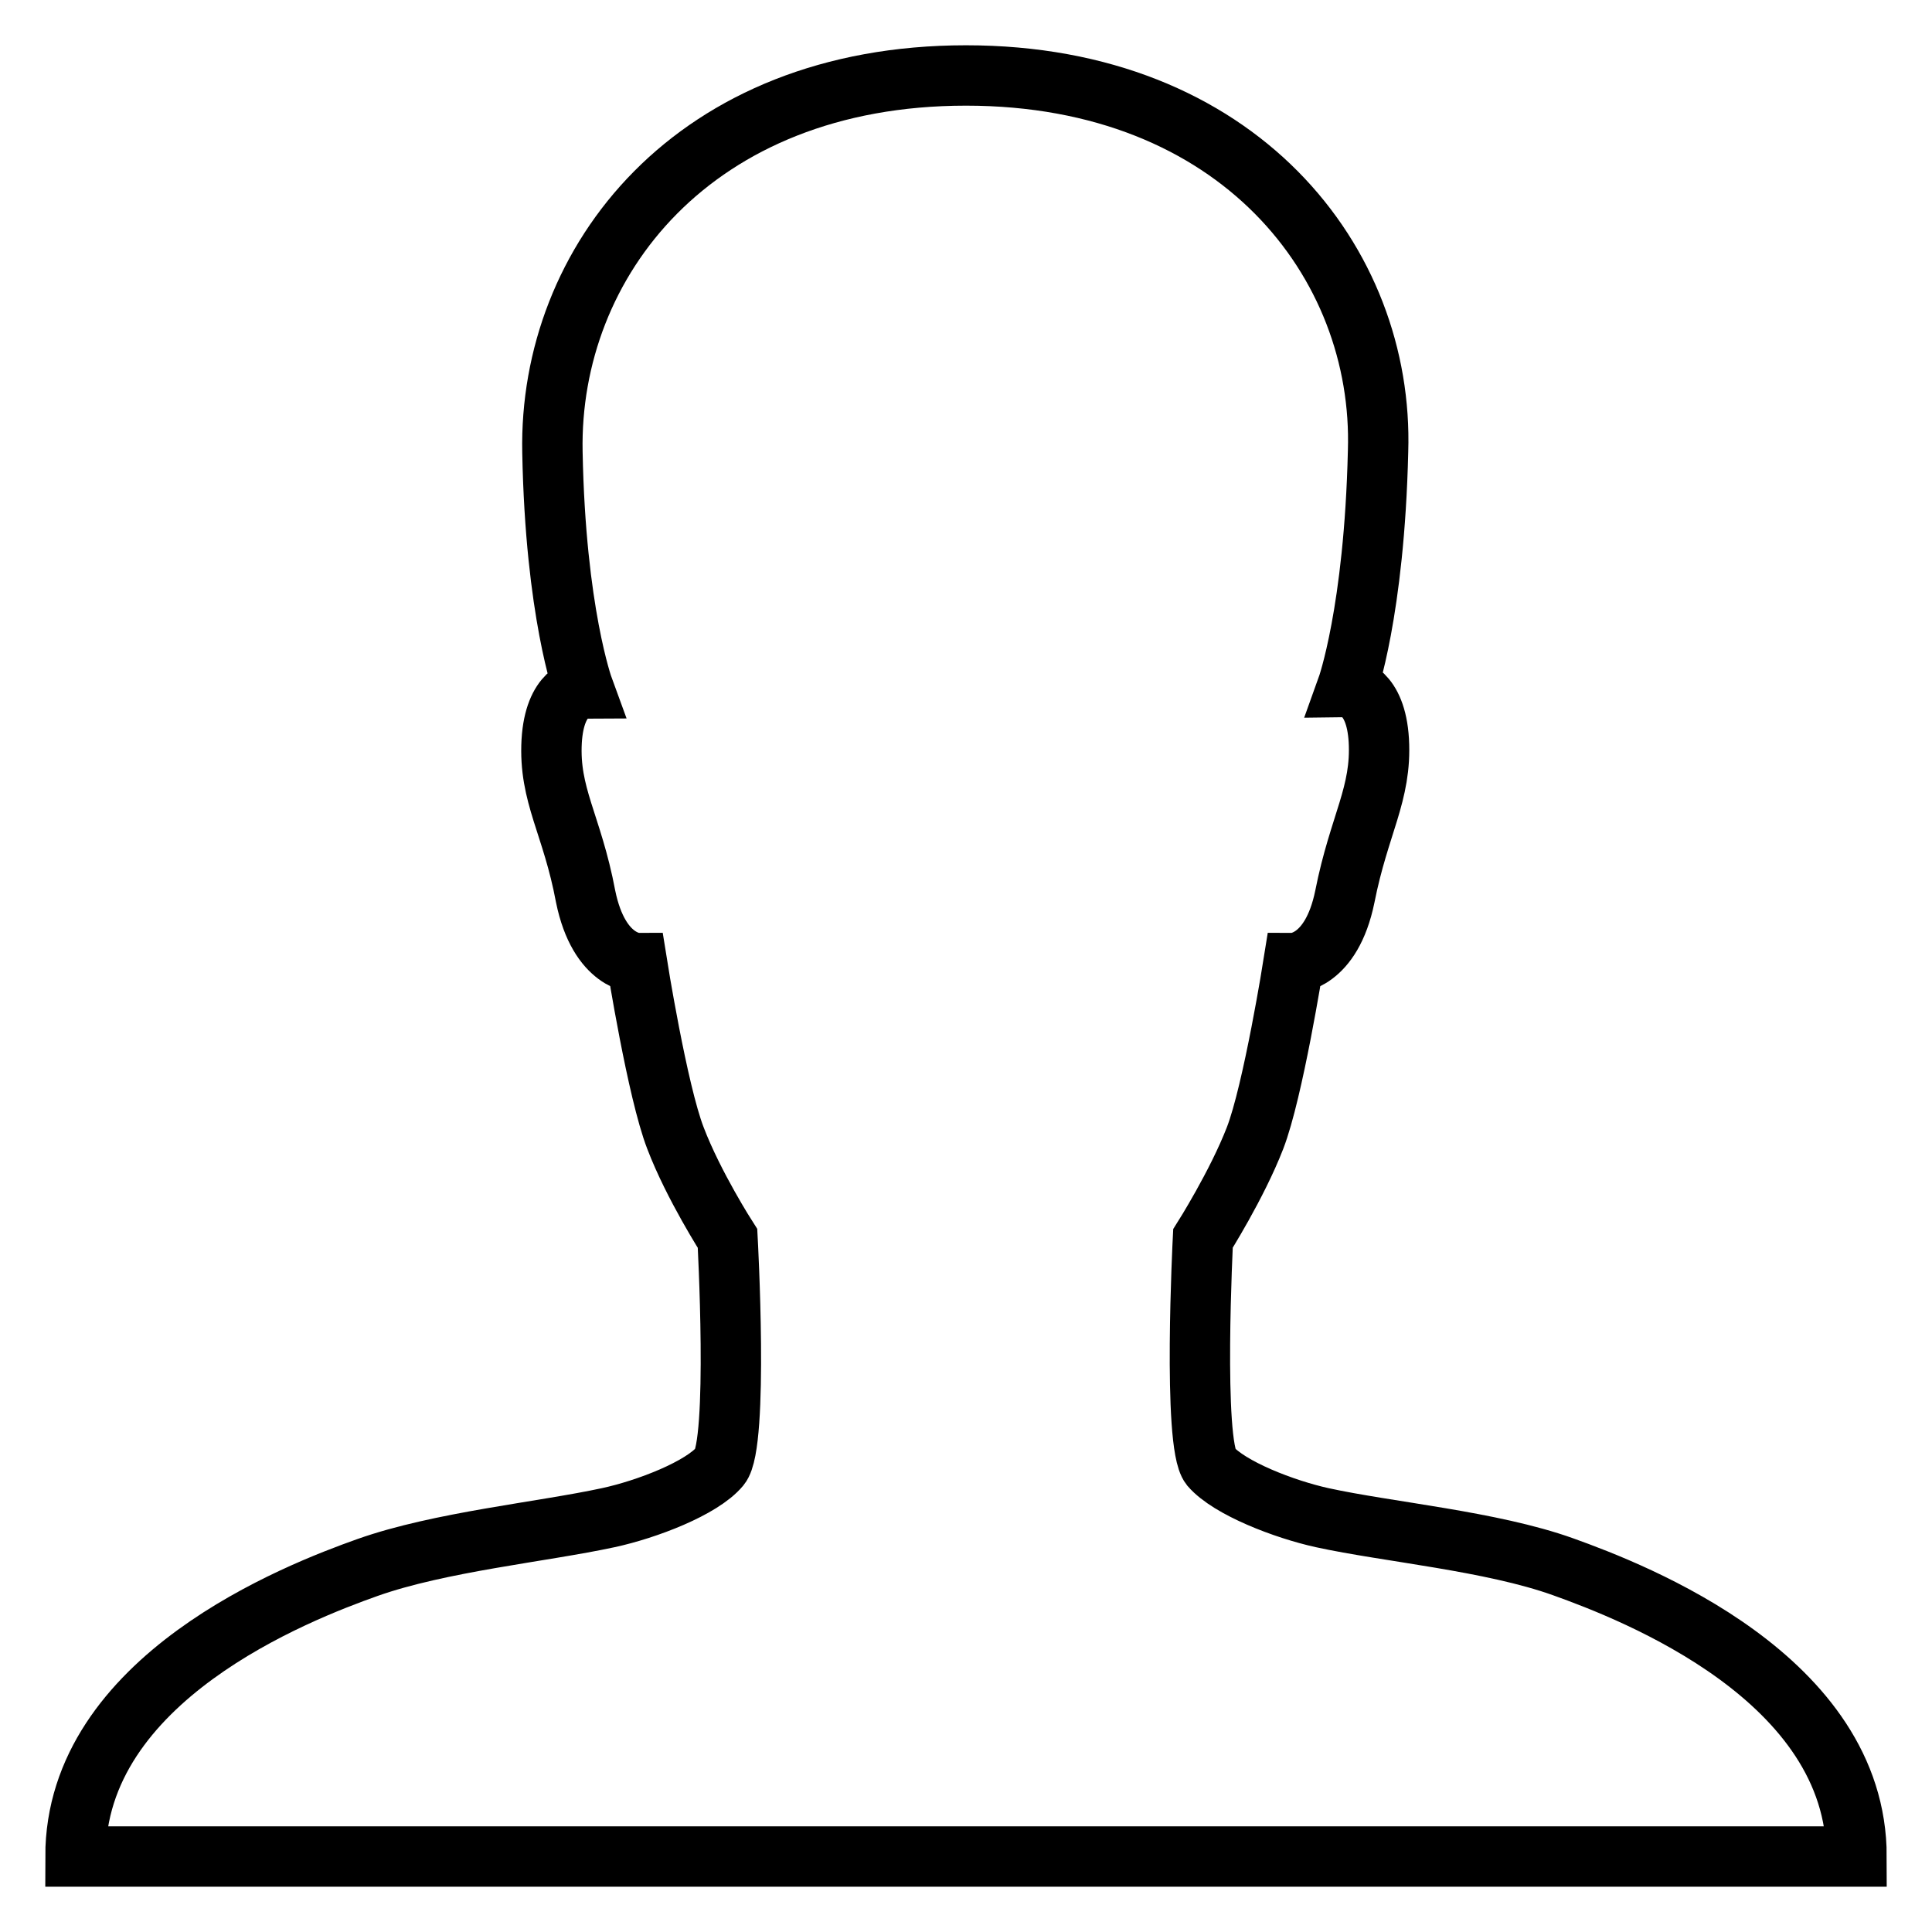 <?xml version="1.0" encoding="utf-8"?>
<!-- Svg Vector Icons : http://www.onlinewebfonts.com/icon -->
<!DOCTYPE svg PUBLIC "-//W3C//DTD SVG 1.1//EN" "http://www.w3.org/Graphics/SVG/1.1/DTD/svg11.dtd">
<svg version="1.1" xmlns="http://www.w3.org/2000/svg" xmlns:xlink="http://www.w3.org/1999/xlink" x="0px" y="0px" viewBox="0 0 256 256" enable-background="new 0 0 256 256" xml:space="preserve">
<g> <path stroke-width="8" fill-opacity="0" stroke="#000000"  d="M207.1,207.6c-9.5-3.4-23.2-4.6-31.9-6.5c-5-1.1-12.3-3.9-14.8-6.8c-2.4-3-1-30.2-1-30.2s4.5-7.1,6.9-13.3 c2.4-6.2,5.1-23.2,5.1-23.2s5,0,6.8-8.8c1.9-9.6,4.9-13.6,4.5-20.7c-0.4-6.6-3.8-7-4.2-7l0,0c0,0,3.6-10,4.1-31.3 C183.4,34.8,164.1,10,128,10S72.7,34.7,73.2,59.9c0.4,21.2,4.1,31.3,4.1,31.3l0,0c-0.4,0-3.8,0.4-4.2,7c-0.4,7.2,2.7,11,4.5,20.6 c1.8,8.8,6.8,8.8,6.8,8.8s2.7,17,5.1,23.2c2.4,6.3,6.9,13.3,6.9,13.3s1.5,27.2-1,30.2c-2.4,2.9-9.7,5.7-14.8,6.8 c-8.8,1.9-22.3,3.2-31.9,6.6C39.4,211,10,222.4,10,246h118h118C246,222.4,216.6,211,207.1,207.6z"/></g>
</svg>